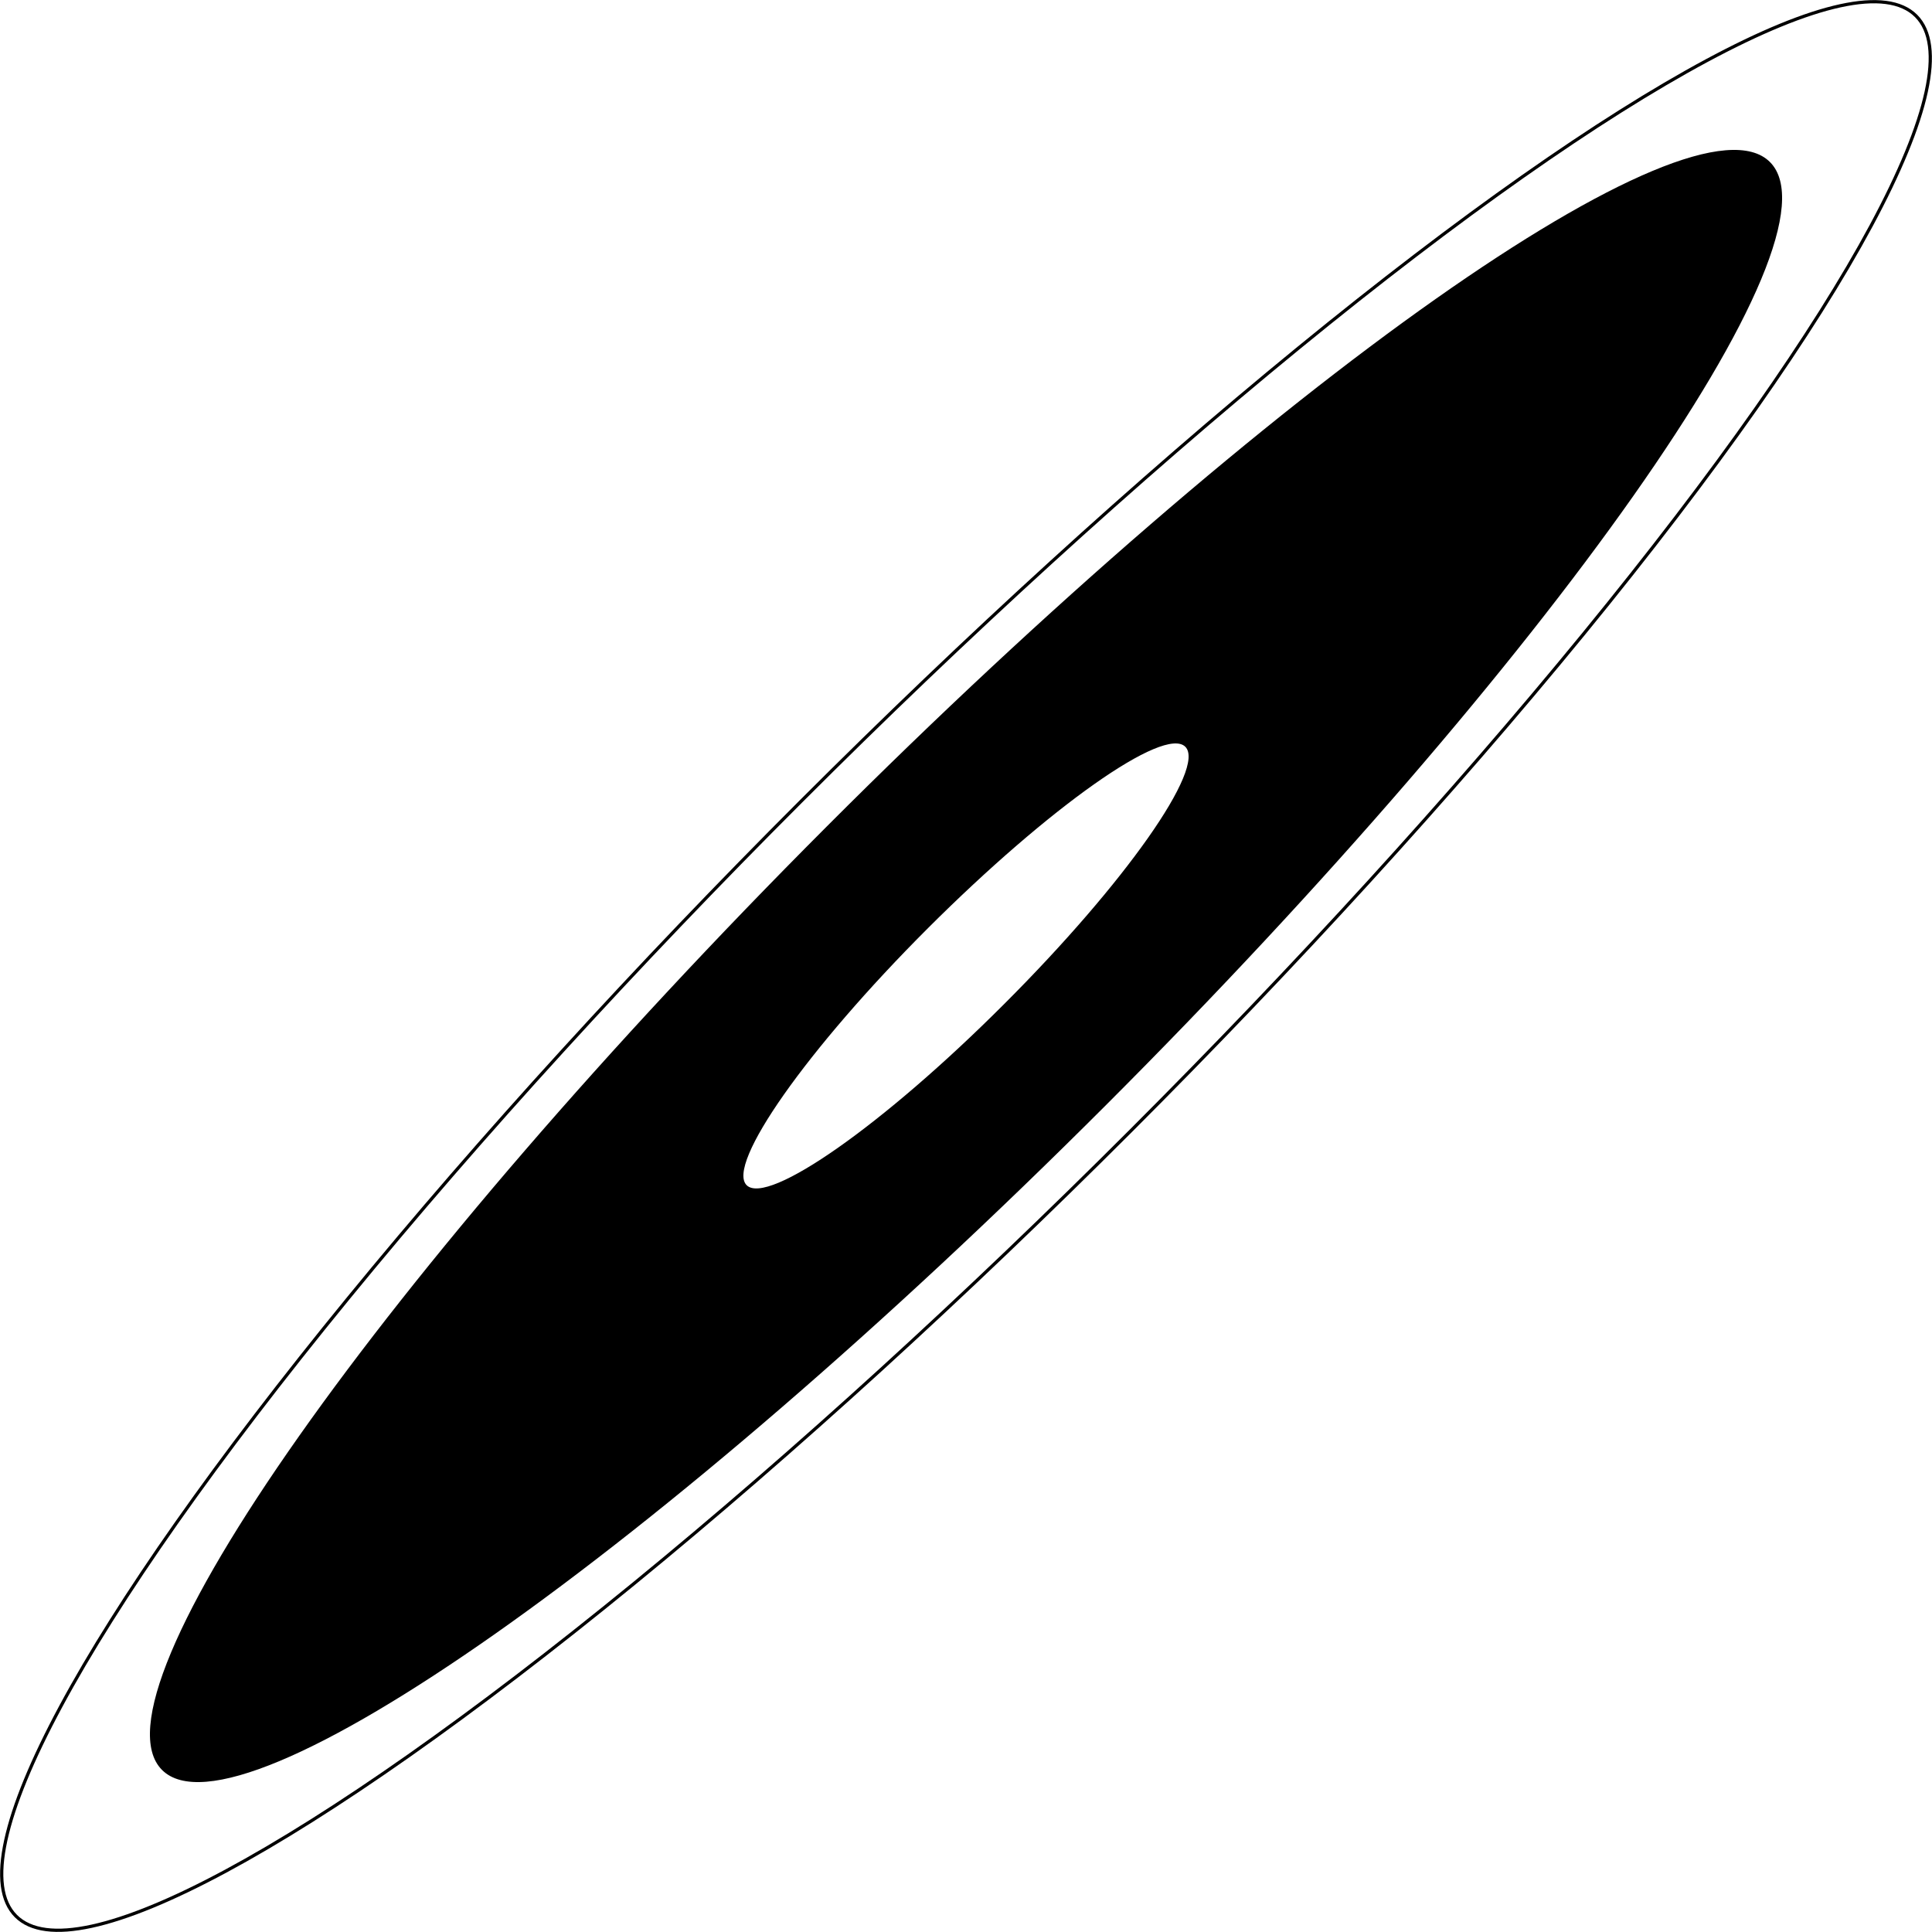 <svg xmlns="http://www.w3.org/2000/svg" viewBox="0 0 120.18 120.18"><defs><style>.cls-1{fill:none;stroke:#000;stroke-miterlimit:10;stroke-width:0.2px;}</style></defs><g id="Capa_2" data-name="Capa 2"><g id="Capa_1-2" data-name="Capa 1"><ellipse class="cls-1" cx="60.09" cy="60.09" rx="83.58" ry="14.5" transform="translate(-24.89 60.09) rotate(-45)"/><path d="M110.1,10.08C105.31,5.29,79,23.8,51.42,51.42S5.29,105.31,10.08,110.1,41.15,96.39,68.77,68.77,114.89,14.88,110.1,10.08ZM62.46,62.46C54.93,70,47.76,75,46.45,73.73s3.74-8.47,11.28-16,14.69-12.58,16-11.28S70,54.93,62.46,62.46Z"/></g></g></svg>